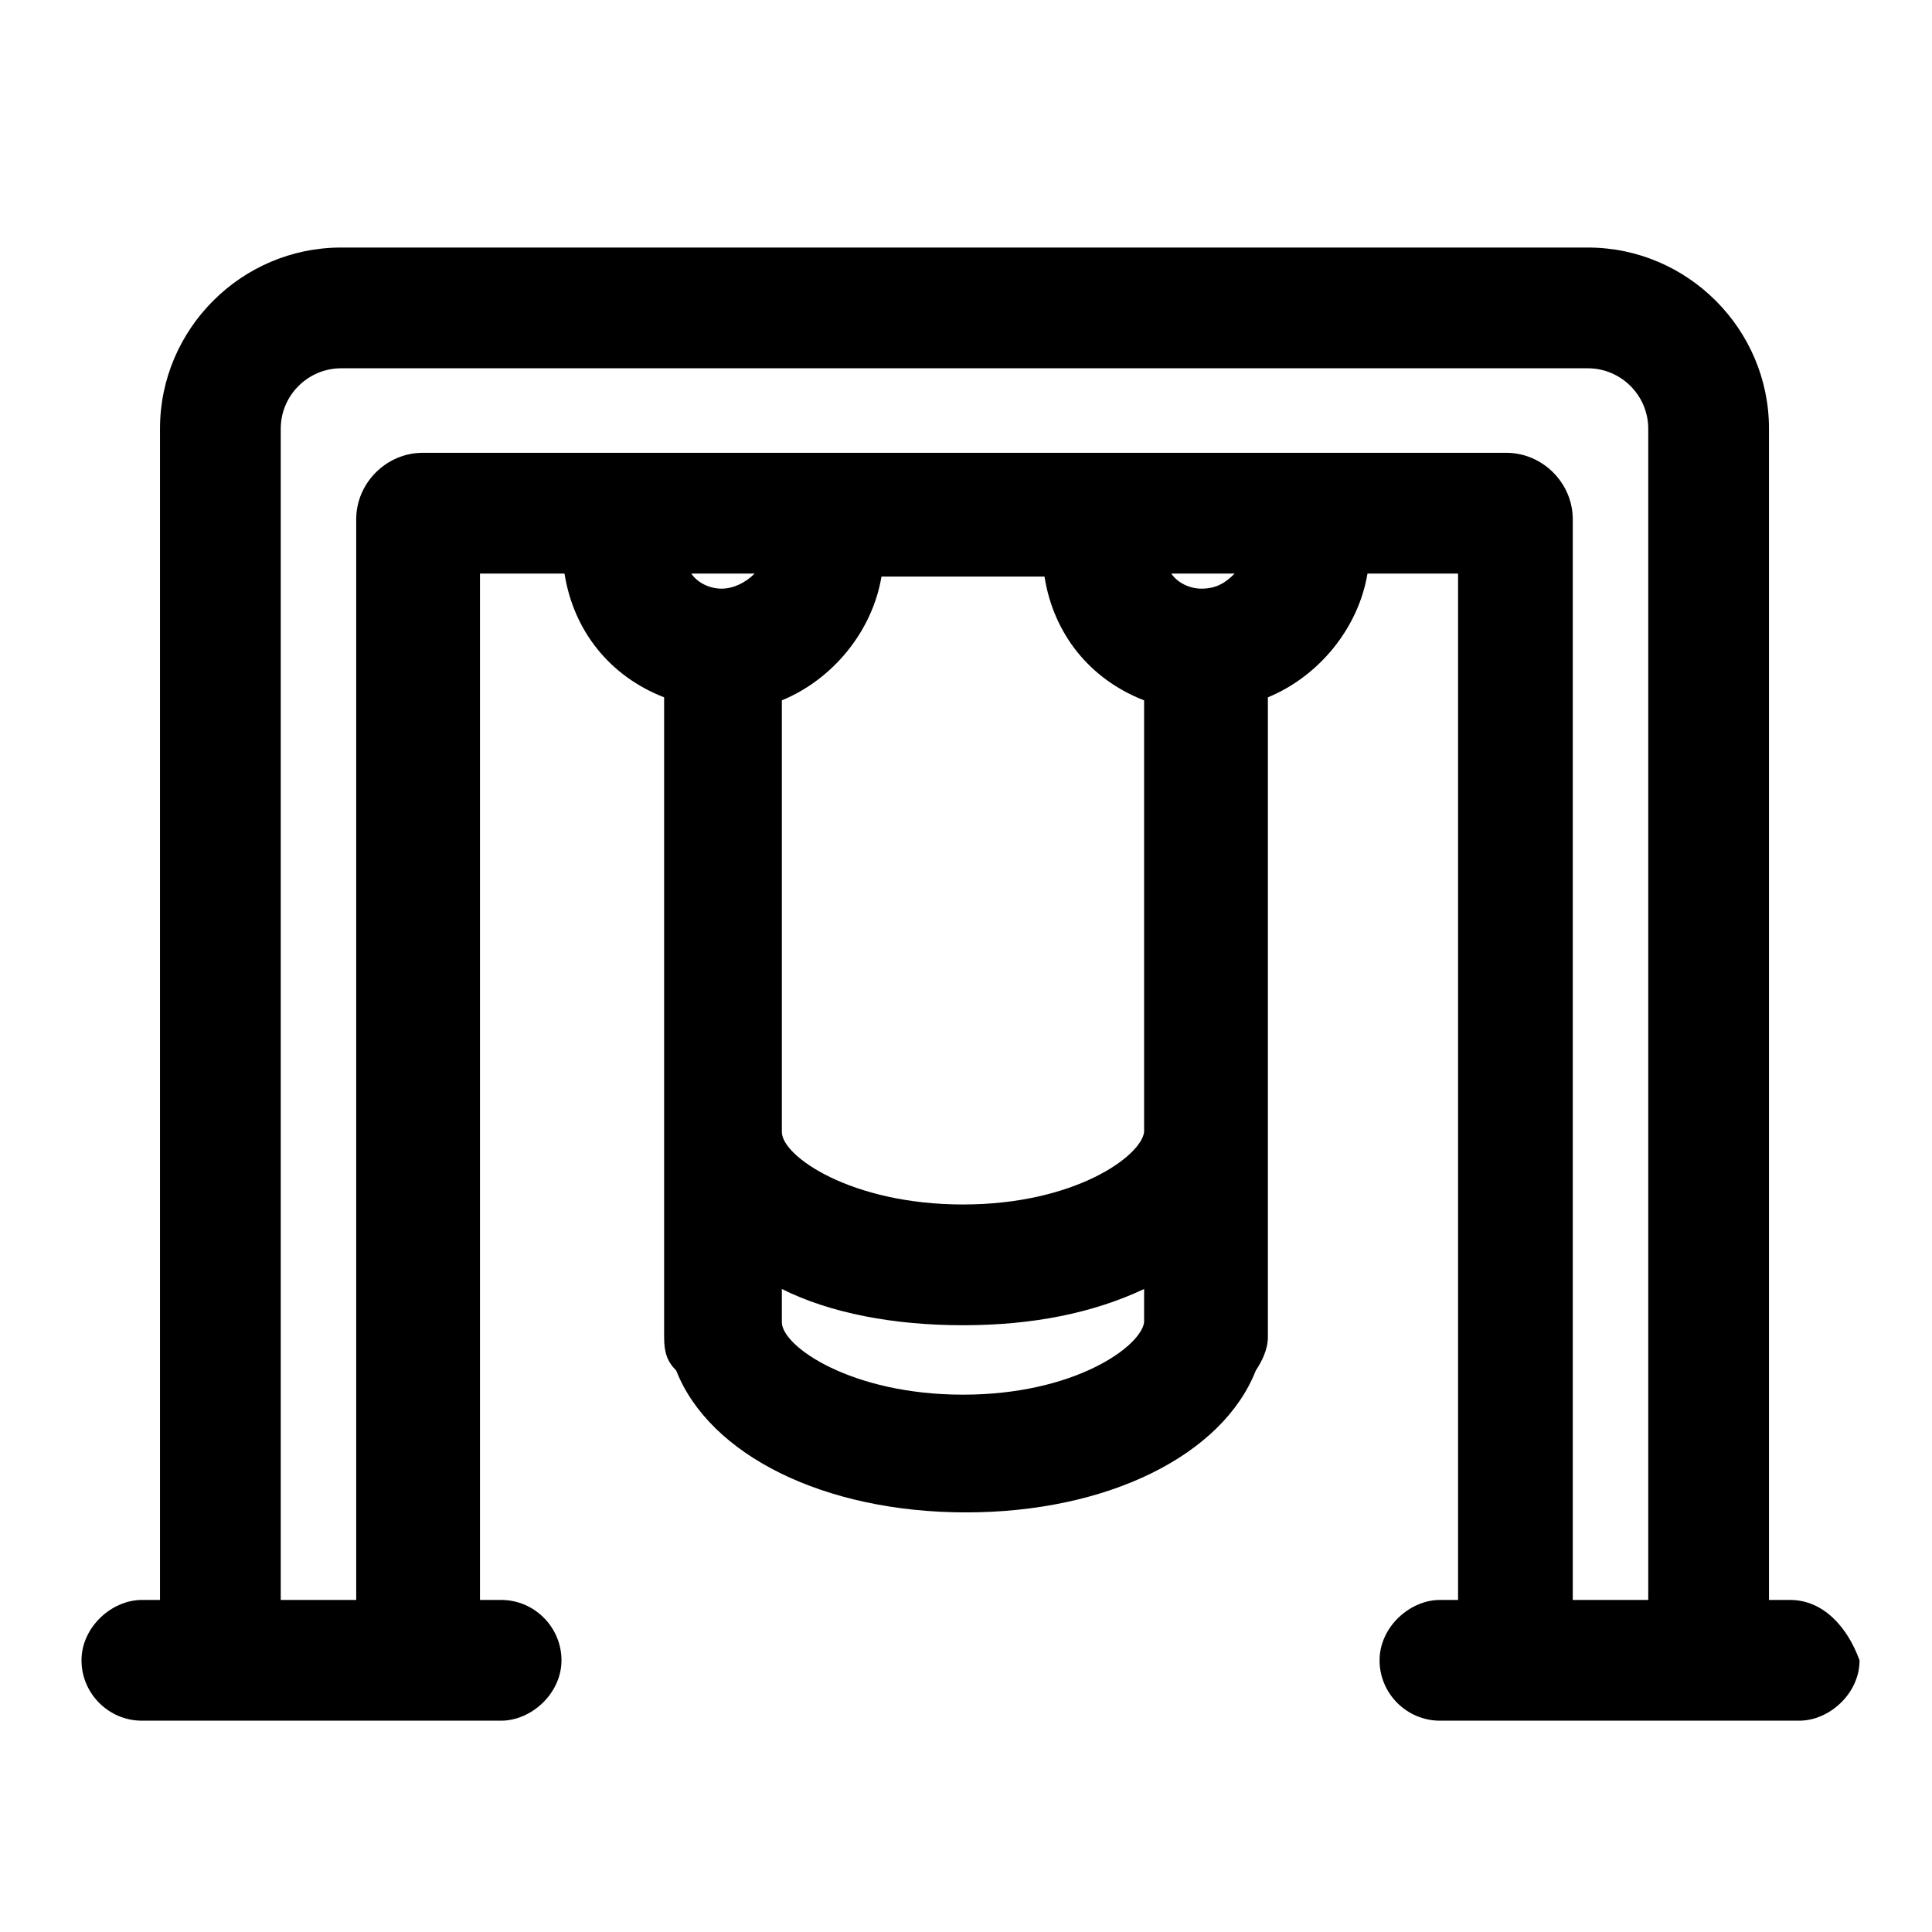 <svg fill="#000000" viewBox="0 0 64.00 64.00" id="Layer_1" version="1.1" xml:space="preserve" xmlns="http://www.w3.org/2000/svg" xmlns:xlink="http://www.w3.org/1999/xlink"><g id="SVGRepo_bgCarrier" stroke-width="0"></g><g id="SVGRepo_tracerCarrier" stroke-linecap="round" stroke-linejoin="round"></g><g id="SVGRepo_iconCarrier"><path d="M59.3,53c-0.2,0-0.5,0-0.7,0V14.2c0-3.3-2.7-6-6-6H11.3c-3.3,0-6,2.7-6,6V53c-0.2,0-0.4,0-0.6,0c-1,0-2,0.9-2,2 c0,1.1,0.9,2,2,2c3.5,0,6.9,0,10.4,0c0.5,0,1,0,1.5,0c1,0,2-0.9,2-2c0-1.1-0.9-2-2-2c-0.2,0-0.5,0-0.7,0V19h2.8 c0.3,1.9,1.5,3.4,3.3,4.1c0,4.8,0,9.5,0,14.3h0c0,0,0,0,0,0c0,1.4,0,2.7,0,4.1c0,0.7,0,1.5,0,2.2h0c0,0,0,0,0,0c0,0.2,0,0.4,0,0.6 c0,0.5,0.1,0.8,0.4,1.1c1.1,2.8,4.9,4.7,9.6,4.7c4.7,0,8.5-1.9,9.6-4.7c0.2-0.3,0.4-0.7,0.4-1.1c0-6.7,0-13.3,0-20 c0-0.4,0-0.8,0-1.2c1.7-0.7,3-2.3,3.3-4.1h3V53c-0.2,0-0.4,0-0.6,0c-1,0-2,0.9-2,2c0,1.1,0.9,2,2,2c3.5,0,6.9,0,10.4,0 c0.5,0,1,0,1.5,0c1,0,2-0.9,2-2C61.2,53.9,60.4,53,59.3,53z M23.9,19.5c-0.4,0-0.8-0.2-1-0.5H25C24.7,19.3,24.3,19.5,23.9,19.5z M31.9,46.2c-3.7,0-6-1.6-6-2.4c0-0.4,0-0.7,0-1.1c1.6,0.8,3.7,1.2,6,1.2c2.3,0,4.3-0.4,6-1.2c0,0.4,0,0.7,0,1.1 C37.8,44.6,35.6,46.2,31.9,46.2z M31.9,39.9c-3.7,0-6-1.6-6-2.4c0-4.4,0-8.7,0-13.1c0-0.4,0-0.8,0-1.2c1.7-0.7,3-2.3,3.3-4.1h5.4 c0.3,1.9,1.5,3.4,3.3,4.1c0,4.8,0,9.5,0,14.3C37.8,38.3,35.6,39.9,31.9,39.9z M39.8,19.5c-0.4,0-0.8-0.2-1-0.5h2.1 C40.6,19.3,40.3,19.5,39.8,19.5z M14,15c-1.2,0-2.2,1-2.2,2.2V53c-0.8,0-1.7,0-2.5,0V14.2c0-1.1,0.9-2,2-2h41.3c1.1,0,2,0.9,2,2V53 c-0.8,0-1.7,0-2.5,0V17.2c0-1.2-1-2.2-2.2-2.2H14z"></path></g></svg>